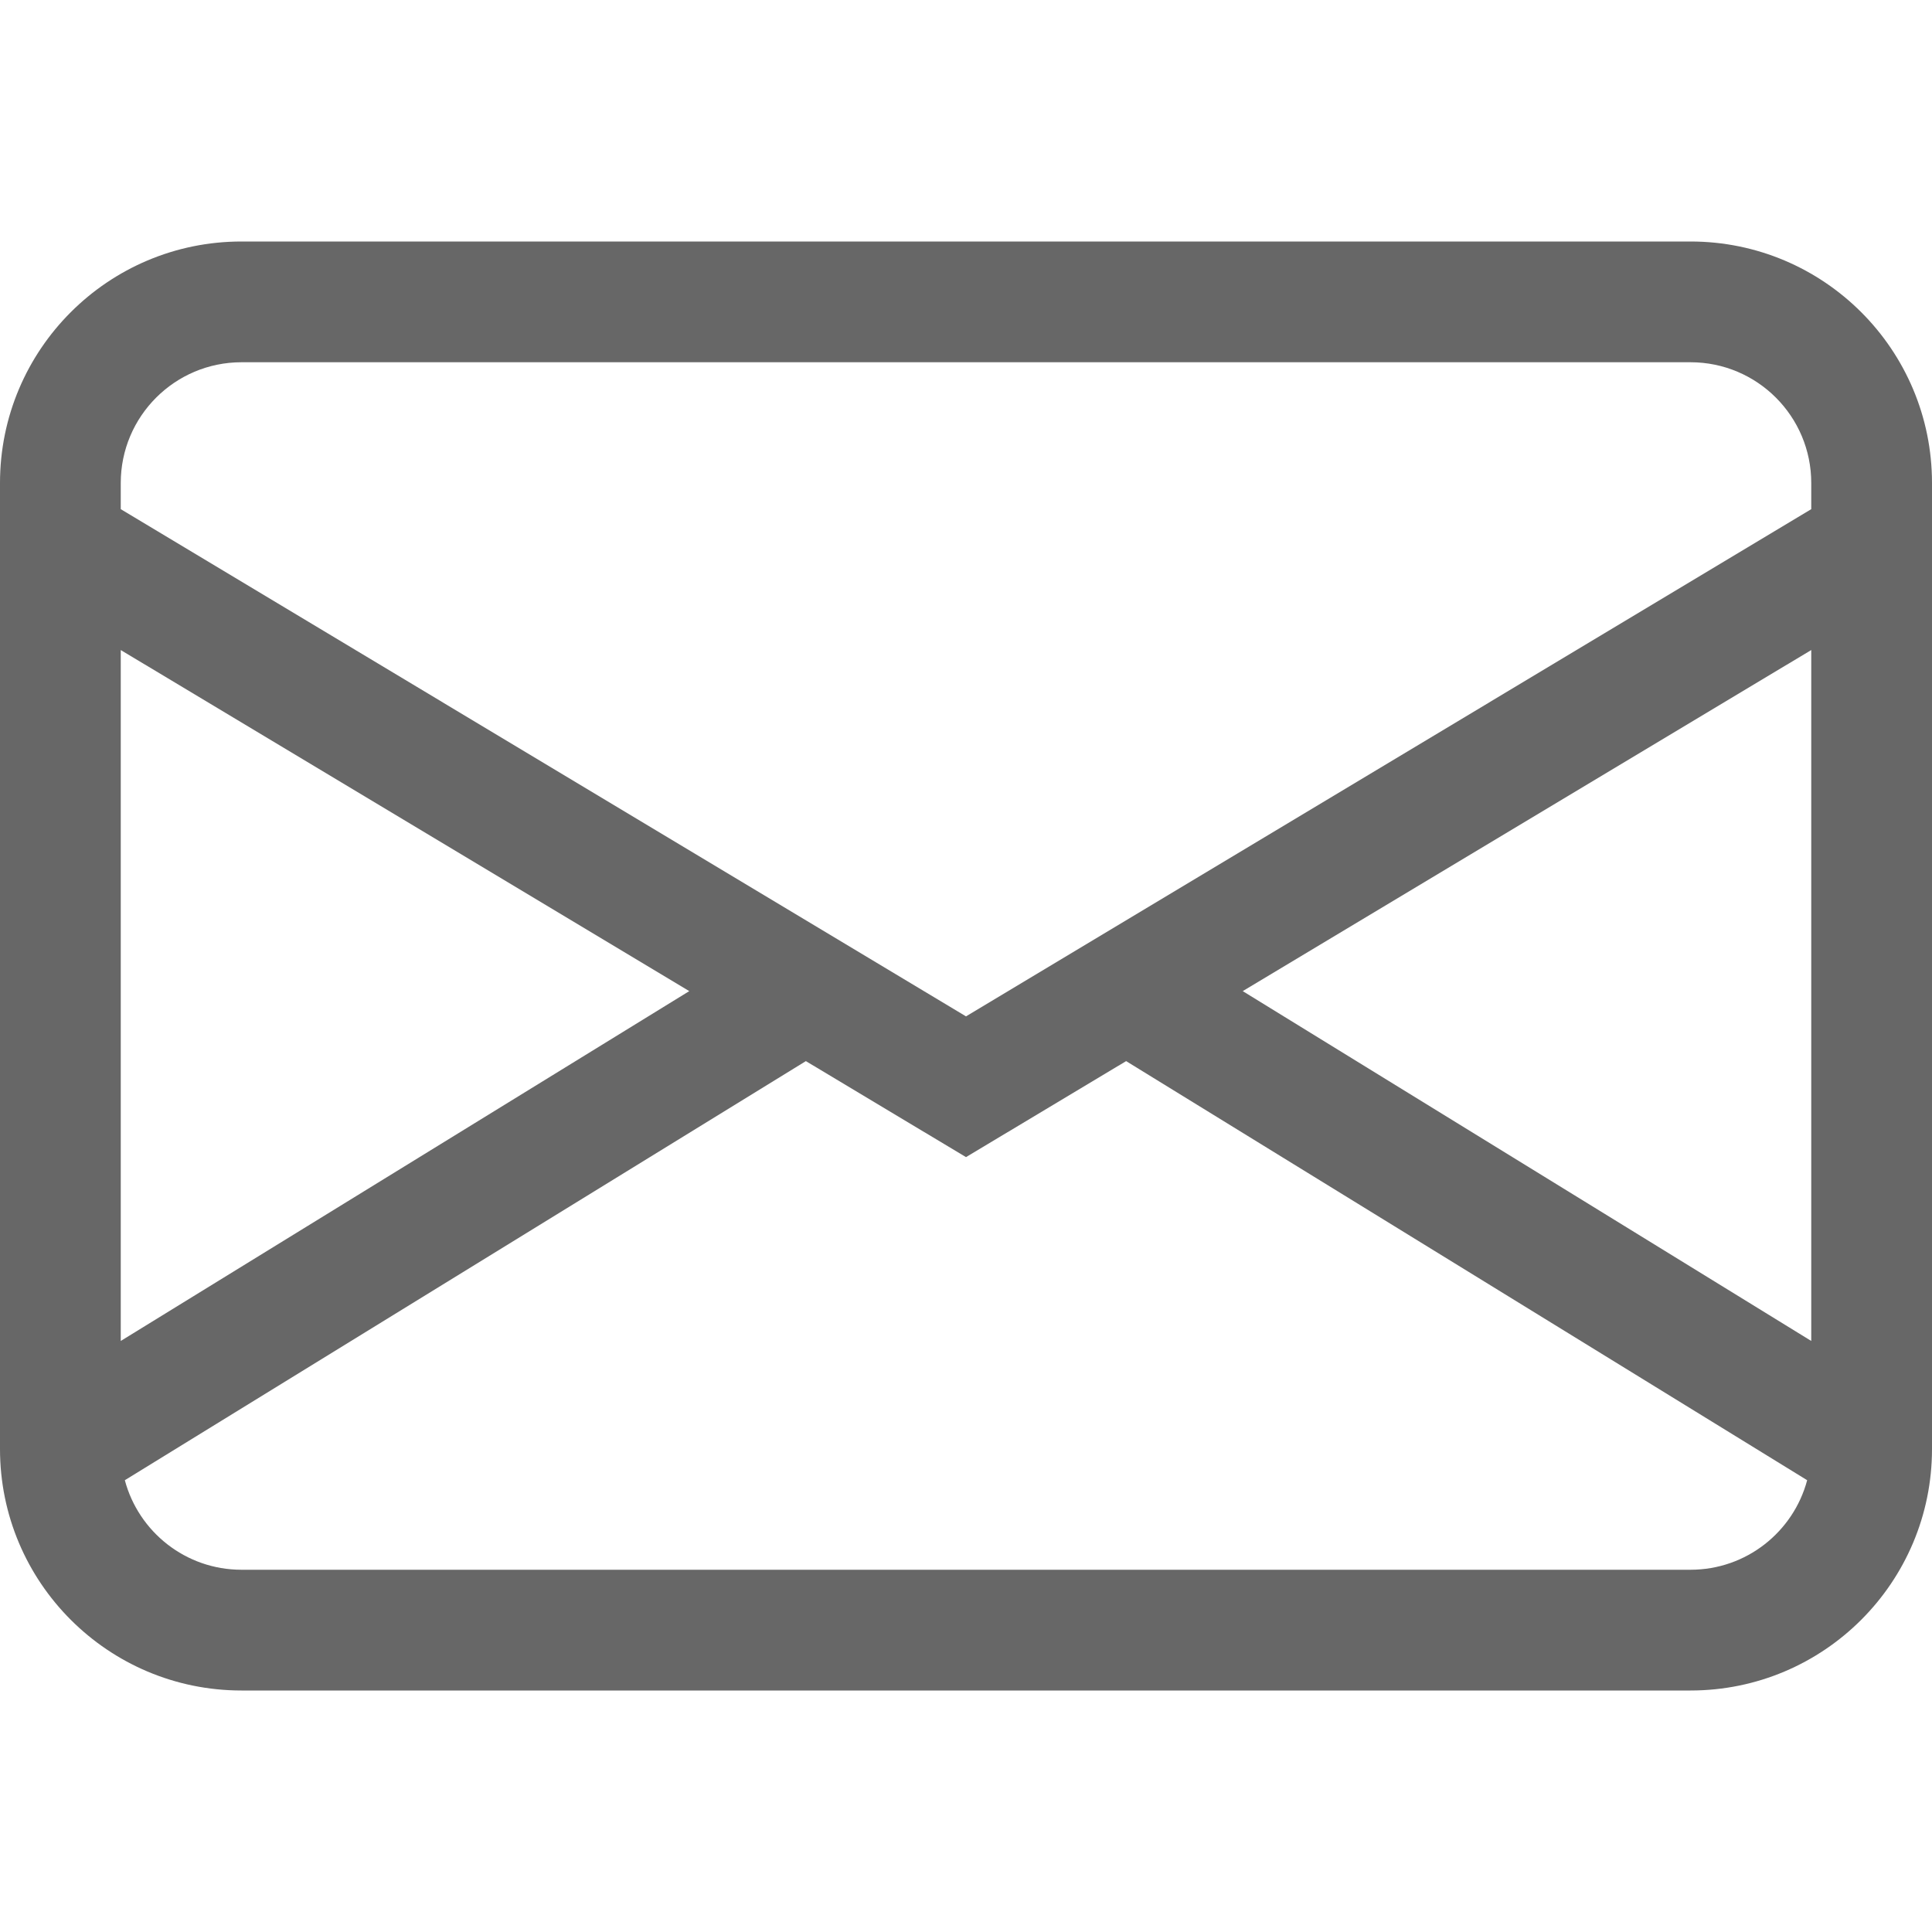 <svg width="26" height="26" viewBox="0 0 26 26" fill="none" xmlns="http://www.w3.org/2000/svg">
<path d="M0 6.5C0 4.705 1.455 3.25 3.25 3.25H22.75C24.545 3.25 26 4.705 26 6.5V19.5C26 21.295 24.545 22.75 22.75 22.75H3.25C1.455 22.75 0 21.295 0 19.5V6.5ZM3.25 4.875C2.353 4.875 1.625 5.603 1.625 6.5V6.852L13 13.678L24.375 6.852V6.5C24.375 5.603 23.648 4.875 22.75 4.875H3.25ZM24.375 8.748L16.724 13.338L24.375 18.046V8.748ZM24.32 19.92L15.155 14.28L13 15.572L10.845 14.28L1.68 19.92C1.865 20.614 2.498 21.125 3.25 21.125H22.75C23.502 21.125 24.135 20.614 24.32 19.92ZM1.625 18.046L9.276 13.338L1.625 8.748V18.046Z" fill="#676767"/>
</svg>
